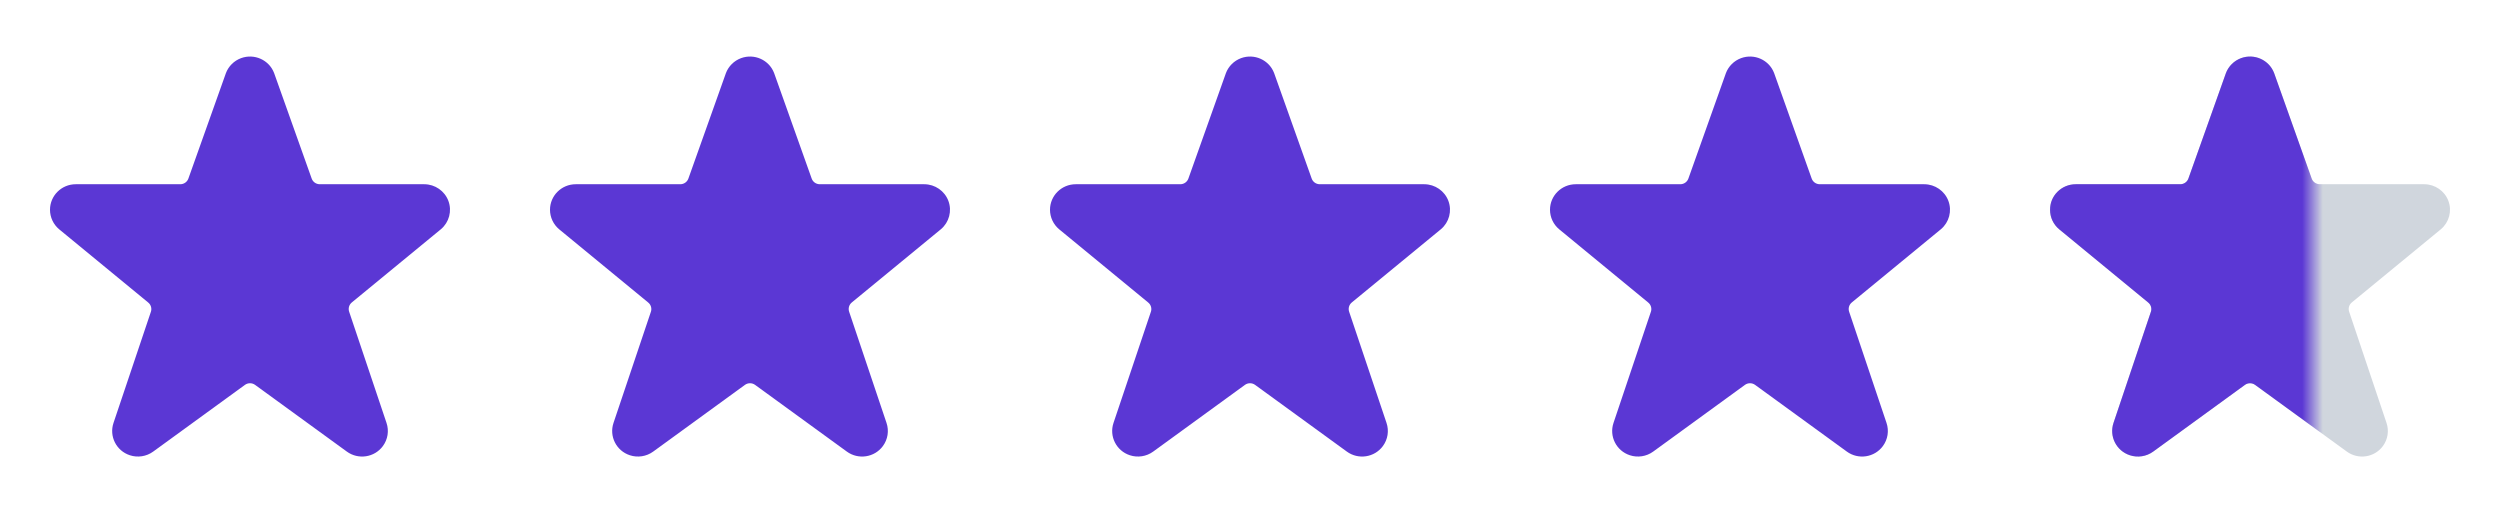 <svg width="120" height="25" viewBox="0 0 120 25" fill="none" xmlns="http://www.w3.org/2000/svg">
<path d="M21.523 9.644C21.343 9.164 20.881 8.845 20.365 8.843H15.349C15.174 8.843 15.018 8.734 14.96 8.57L13.159 3.511C12.92 2.877 12.208 2.555 11.568 2.792C11.233 2.917 10.969 3.179 10.843 3.511L10.839 3.524L9.043 8.57C8.985 8.734 8.829 8.843 8.655 8.843H3.637C2.954 8.843 2.401 9.391 2.4 10.068C2.4 10.431 2.562 10.776 2.843 11.009L7.115 14.522C7.246 14.629 7.297 14.806 7.243 14.965L5.448 20.301C5.232 20.943 5.582 21.637 6.23 21.851C6.61 21.977 7.029 21.912 7.352 21.677L11.757 18.474C11.902 18.369 12.099 18.369 12.244 18.474L16.648 21.676C17.198 22.077 17.972 21.96 18.376 21.415C18.615 21.094 18.681 20.679 18.553 20.301L16.759 14.962C16.705 14.802 16.756 14.626 16.886 14.518L21.166 11.001C21.561 10.667 21.703 10.126 21.523 9.644Z" fill="#5B37D4"/>
<path d="M45.523 9.644C45.343 9.164 44.881 8.845 44.365 8.843H39.349C39.174 8.843 39.018 8.734 38.96 8.57L37.159 3.511C36.92 2.877 36.208 2.555 35.568 2.792C35.233 2.917 34.969 3.179 34.843 3.511L34.839 3.524L33.043 8.57C32.985 8.734 32.829 8.843 32.655 8.843H27.637C26.954 8.843 26.401 9.391 26.4 10.068C26.4 10.431 26.562 10.776 26.843 11.009L31.115 14.522C31.246 14.629 31.297 14.806 31.243 14.965L29.448 20.301C29.232 20.943 29.582 21.637 30.23 21.851C30.61 21.977 31.029 21.912 31.352 21.677L35.757 18.474C35.902 18.369 36.099 18.369 36.244 18.474L40.648 21.676C41.198 22.077 41.972 21.96 42.376 21.415C42.615 21.094 42.681 20.679 42.553 20.301L40.758 14.962C40.705 14.802 40.755 14.626 40.886 14.518L45.166 11.001C45.56 10.667 45.703 10.126 45.523 9.644Z" fill="#5B37D4"/>
<path d="M69.523 9.644C69.343 9.164 68.881 8.845 68.365 8.843H63.349C63.174 8.843 63.018 8.734 62.96 8.57L61.159 3.511C60.92 2.877 60.208 2.555 59.568 2.792C59.233 2.917 58.969 3.179 58.843 3.511L58.839 3.524L57.043 8.57C56.985 8.734 56.829 8.843 56.655 8.843H51.637C50.954 8.843 50.401 9.391 50.4 10.068C50.4 10.431 50.562 10.776 50.843 11.009L55.115 14.522C55.246 14.629 55.297 14.806 55.243 14.965L53.448 20.301C53.232 20.943 53.583 21.637 54.23 21.851C54.61 21.977 55.029 21.912 55.352 21.677L59.757 18.474C59.902 18.369 60.099 18.369 60.244 18.474L64.648 21.676C65.198 22.077 65.972 21.96 66.376 21.415C66.615 21.094 66.681 20.679 66.553 20.301L64.758 14.962C64.705 14.802 64.755 14.626 64.886 14.518L69.166 11.001C69.561 10.667 69.703 10.126 69.523 9.644Z" fill="#5B37D4"/>
<path d="M93.523 9.644C93.343 9.164 92.881 8.845 92.365 8.843H87.349C87.174 8.843 87.018 8.734 86.96 8.57L85.159 3.511C84.92 2.877 84.208 2.555 83.568 2.792C83.233 2.917 82.969 3.179 82.843 3.511L82.839 3.524L81.043 8.57C80.985 8.734 80.829 8.843 80.655 8.843H75.637C74.954 8.843 74.4 9.391 74.4 10.068C74.4 10.431 74.562 10.776 74.844 11.009L79.115 14.522C79.246 14.629 79.297 14.806 79.243 14.965L77.448 20.301C77.232 20.943 77.582 21.637 78.23 21.851C78.61 21.977 79.029 21.912 79.352 21.677L83.757 18.474C83.902 18.369 84.099 18.369 84.244 18.474L88.648 21.676C89.198 22.077 89.972 21.96 90.376 21.415C90.615 21.094 90.681 20.679 90.553 20.301L88.758 14.962C88.705 14.802 88.755 14.626 88.886 14.518L93.166 11.001C93.561 10.667 93.703 10.126 93.523 9.644Z" fill="#5B37D4"/>
<path d="M117.523 9.644C117.343 9.164 116.881 8.845 116.365 8.843H111.349C111.174 8.843 111.018 8.734 110.96 8.57L109.159 3.511C108.92 2.877 108.208 2.555 107.568 2.792C107.233 2.917 106.969 3.179 106.843 3.511L106.839 3.524L105.043 8.57C104.985 8.734 104.829 8.843 104.655 8.843H99.637C98.954 8.843 98.4 9.391 98.4 10.068C98.4 10.431 98.562 10.776 98.844 11.009L103.115 14.522C103.246 14.629 103.297 14.806 103.243 14.965L101.448 20.301C101.232 20.943 101.582 21.637 102.23 21.851C102.61 21.977 103.029 21.912 103.352 21.677L107.757 18.474C107.902 18.369 108.099 18.369 108.244 18.474L112.648 21.676C113.198 22.077 113.972 21.96 114.376 21.415C114.615 21.094 114.681 20.679 114.553 20.301L112.759 14.962C112.705 14.802 112.755 14.626 112.886 14.518L117.166 11.001C117.56 10.667 117.703 10.126 117.523 9.644Z" fill="#D0D6DD"/>
<mask id="mask0_1648_95166" style="mask-type:alpha" maskUnits="userSpaceOnUse" x="98" y="2" width="13" height="21">
<rect x="98" y="2" width="13" height="21" fill="#D9D9D9"/>
</mask>
<g mask="url(#mask0_1648_95166)">
<path d="M117.523 9.644C117.343 9.164 116.881 8.845 116.365 8.843H111.349C111.174 8.843 111.018 8.734 110.96 8.57L109.159 3.511C108.92 2.877 108.208 2.555 107.568 2.792C107.233 2.917 106.969 3.179 106.843 3.511L106.839 3.524L105.043 8.57C104.985 8.734 104.829 8.843 104.655 8.843H99.637C98.954 8.843 98.4 9.391 98.4 10.068C98.4 10.431 98.562 10.776 98.844 11.009L103.115 14.522C103.246 14.629 103.297 14.806 103.243 14.965L101.448 20.301C101.232 20.943 101.582 21.637 102.23 21.851C102.61 21.977 103.029 21.912 103.352 21.677L107.757 18.474C107.902 18.369 108.099 18.369 108.244 18.474L112.648 21.676C113.198 22.077 113.972 21.96 114.376 21.415C114.615 21.094 114.681 20.679 114.553 20.301L112.759 14.962C112.705 14.802 112.755 14.626 112.886 14.518L117.166 11.001C117.56 10.667 117.703 10.126 117.523 9.644Z" fill="#5B37D4"/>
</g>
</svg>
